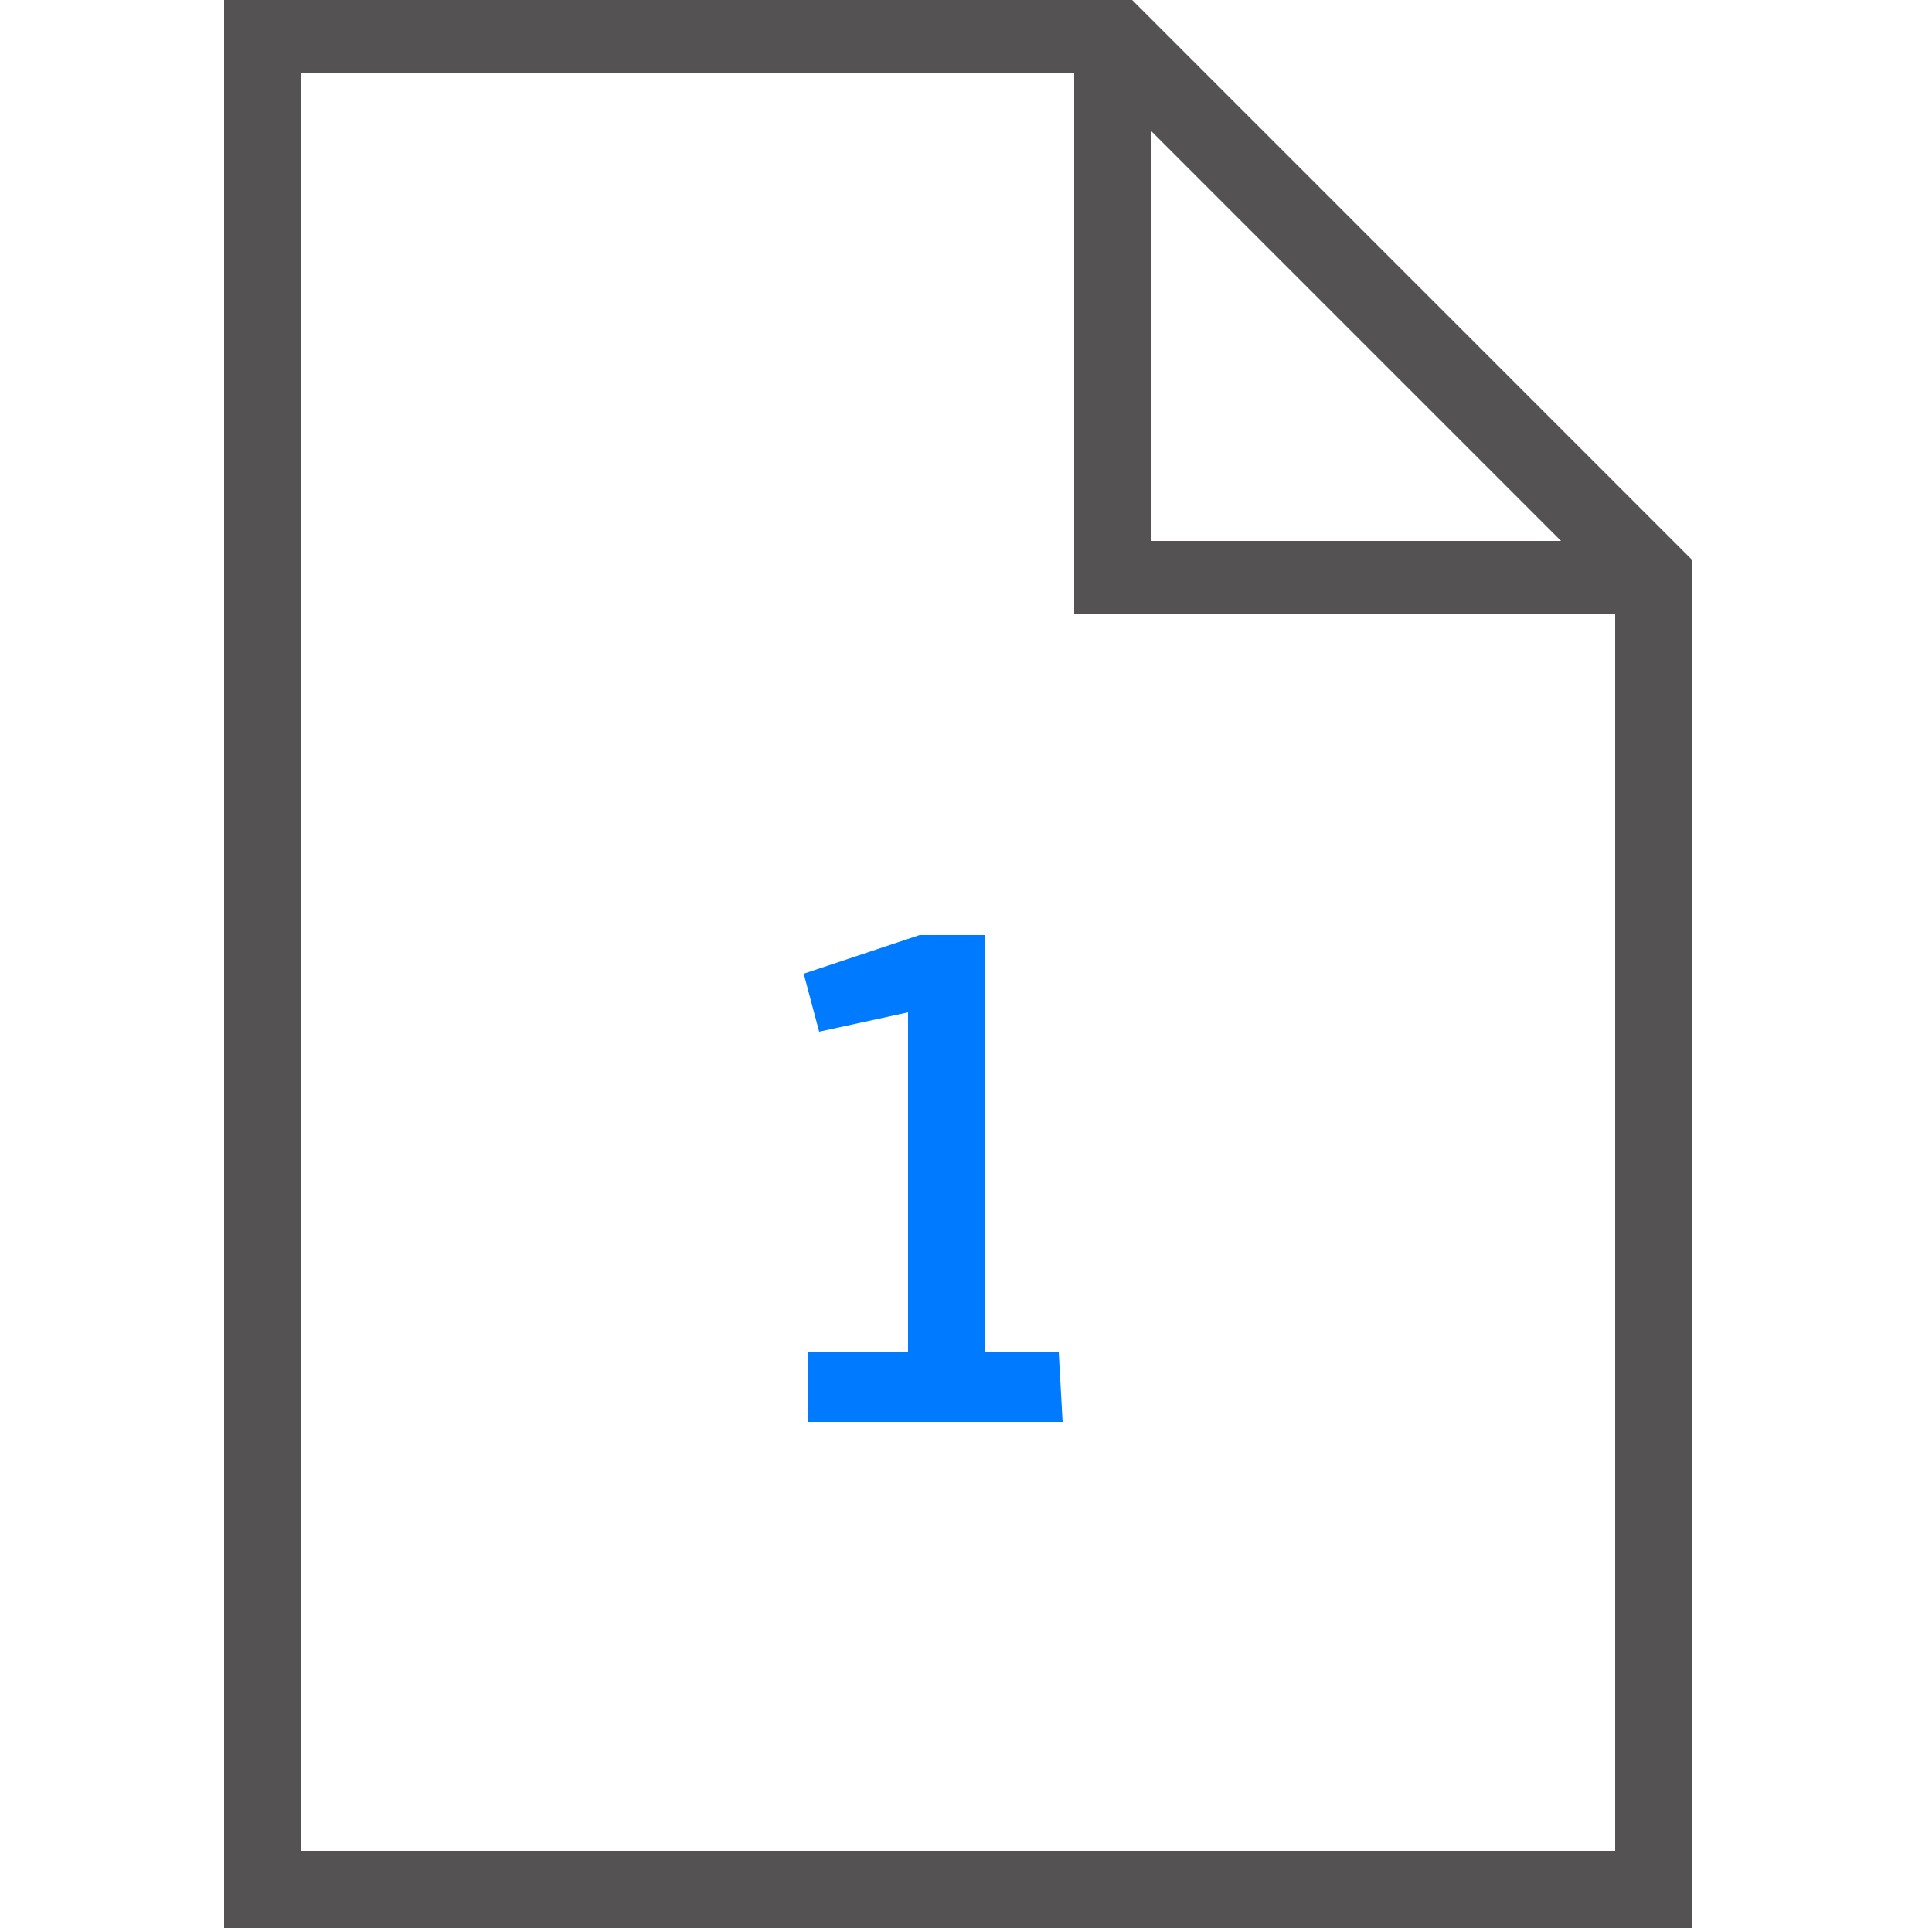 <?xml version="1.0" encoding="utf-8"?>
<!-- Generator: Adobe Illustrator 25.0.0, SVG Export Plug-In . SVG Version: 6.00 Build 0)  -->
<svg version="1.1" id="Ebene_1" xmlns="http://www.w3.org/2000/svg" xmlns:xlink="http://www.w3.org/1999/xlink" x="0px" y="0px"
	 width="50px" height="50px" viewBox="0 0 50 50" style="enable-background:new 0 0 50 50;" xml:space="preserve">
<style type="text/css">
	.st0{fill:#545252;}
	.st1{fill:#007BFF;}
</style>
<g id="guides">
</g>
<g id="icon">
	<path class="st0" d="M5.8-0.1v50h38v-1V14.5L29.2-0.1H5.8z M7.8,1.9h20v14h14v32h-34C7.8,47.9,7.8,1.9,7.8,1.9z M29.8,3.4L40.4,14
		H29.8V3.4z"/>
	<path class="st1" d="M23.8,24.2h1.7V35h1.9l0.1,1.8h-6.6V35h2.6v-8.8l-2.3,0.5l-0.4-1.5L23.8,24.2z"/>
</g>
</svg>
